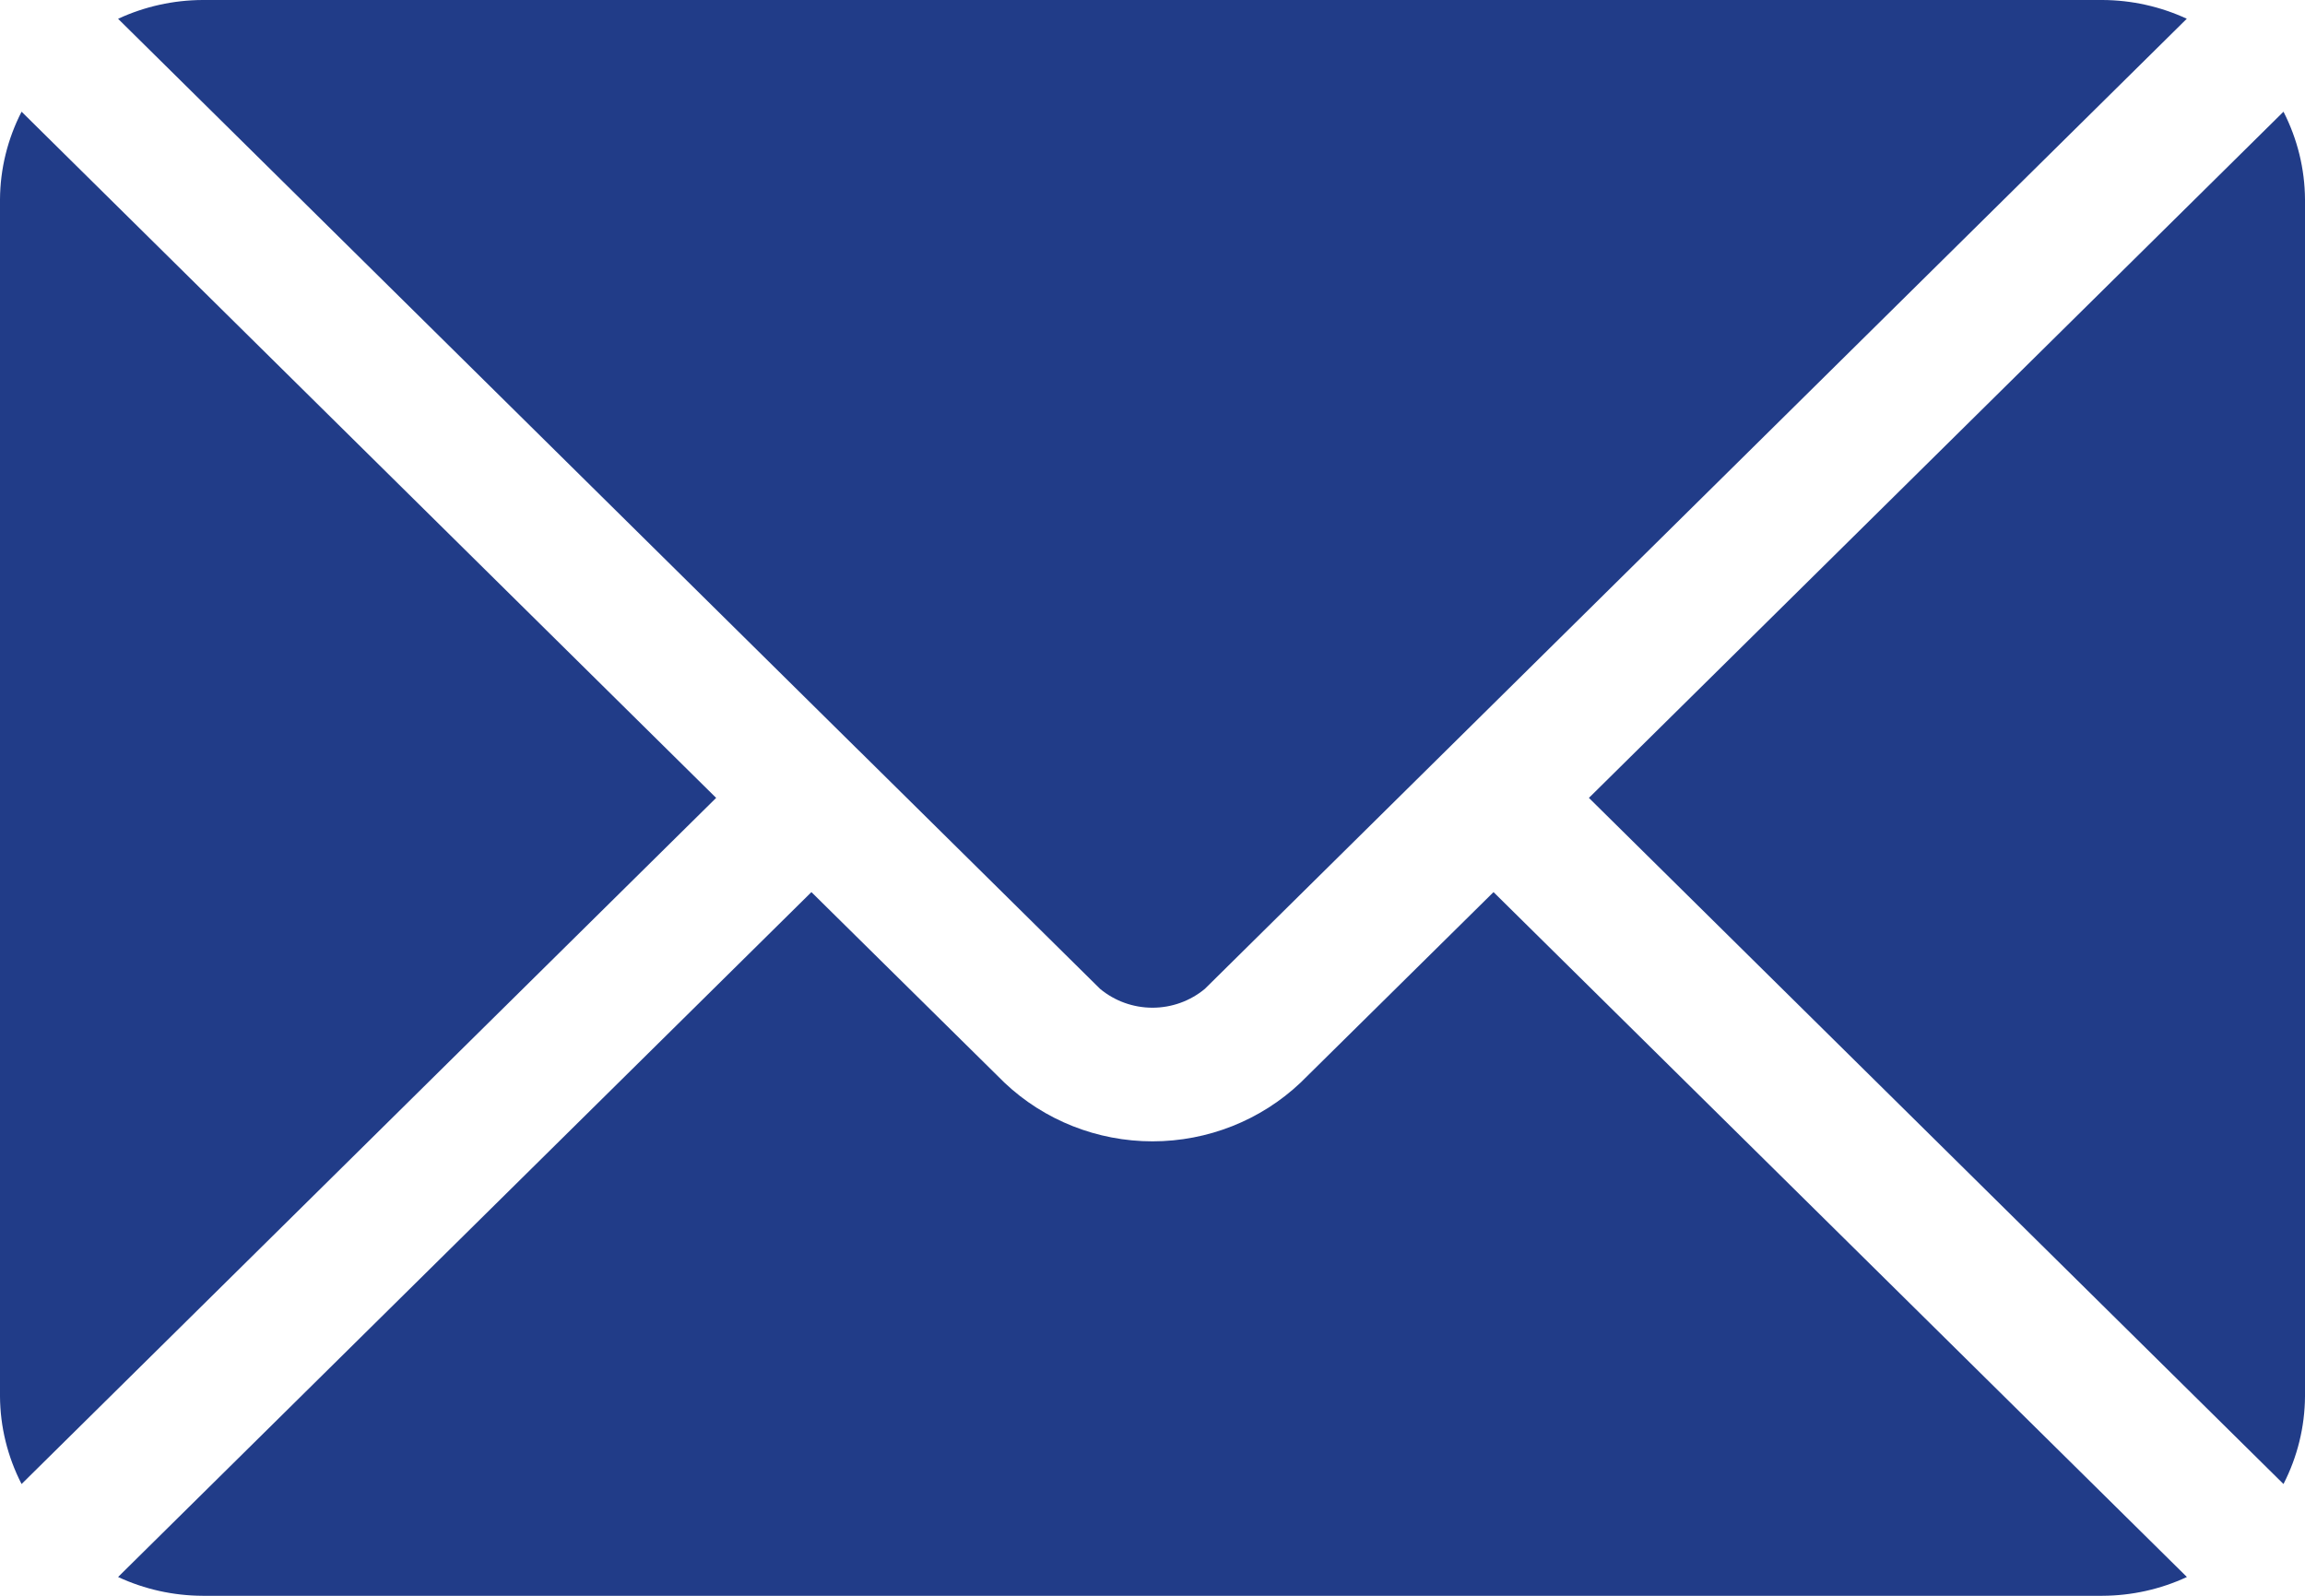 <svg width="39" height="27" viewBox="0 0 39 27" fill="none" xmlns="http://www.w3.org/2000/svg">
<path d="M25.27 15.094L22.004 18.319C21.331 18.956 20.433 19.311 19.5 19.311C18.567 19.311 17.669 18.956 16.996 18.319L13.729 15.094L1.998 26.682C2.445 26.89 2.933 26.998 3.428 27H35.572C36.067 26.998 36.555 26.89 37.002 26.682L25.27 15.094Z" fill="#213C88"/>
<path d="M35.573 0H3.428C2.934 0.002 2.446 0.11 1.998 0.318L14.534 12.702H14.537V12.704L18.613 16.731C18.861 16.937 19.175 17.05 19.5 17.05C19.824 17.05 20.138 16.937 20.386 16.731L24.462 12.704V12.702H24.464L37 0.317C36.553 0.11 36.066 0.002 35.573 0Z" fill="#213C88"/>
<path d="M0.365 1.89C0.128 2.351 0.003 2.859 0 3.375V23.625C0.003 24.14 0.128 24.648 0.365 25.109L12.117 13.5L0.365 1.89Z" fill="#213C88"/>
<path d="M38.636 1.89L26.884 13.5L38.636 25.109C38.872 24.649 38.997 24.141 39 23.625V3.375C38.997 2.859 38.872 2.351 38.636 1.89Z" fill="#213C88"/>
</svg>
